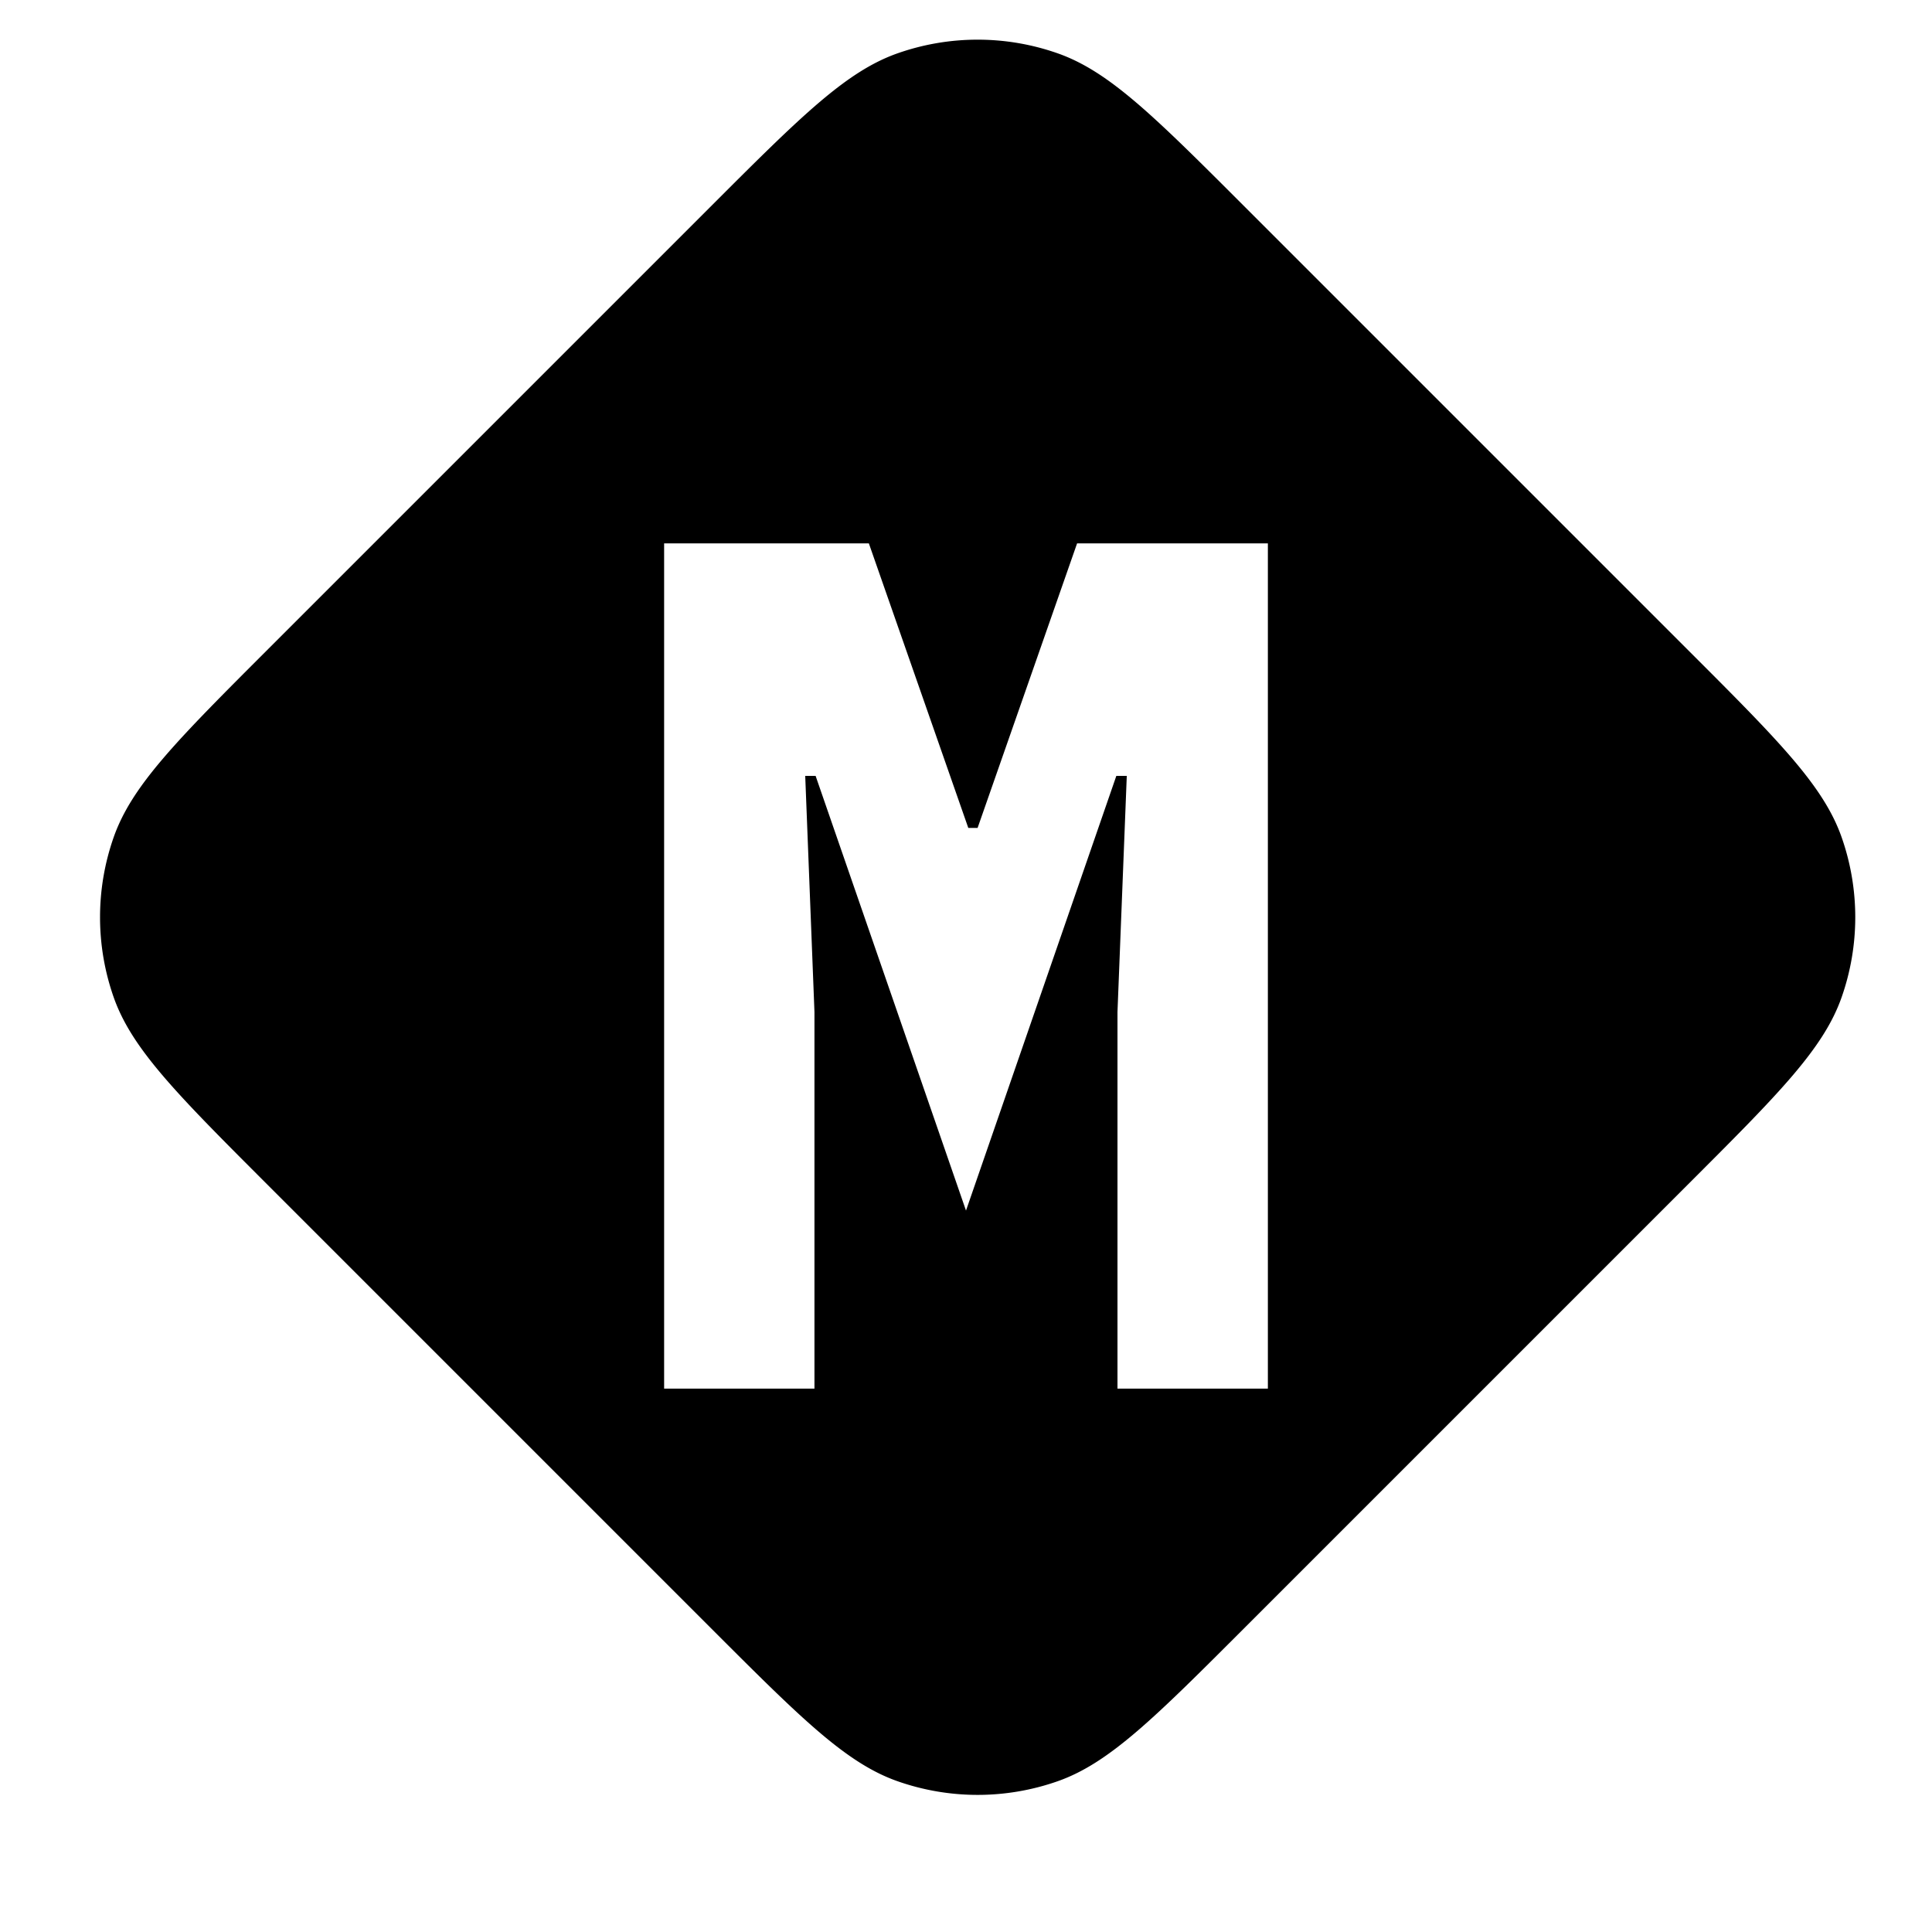 <svg xmlns="http://www.w3.org/2000/svg" width="32" height="32" fill="none" viewBox="0 0 32 32"><path fill="#000" d="M14.867.883a4 4 0 0 1 2.651 0c.86.302 1.611 1.054 3.115 2.558l7.31 7.31c1.505 1.504 2.258 2.257 2.56 3.116a4 4 0 0 1 0 2.651c-.302.86-1.055 1.611-2.56 3.115l-7.31 7.31c-1.504 1.505-2.256 2.258-3.115 2.56a4 4 0 0 1-2.651 0c-.86-.302-1.612-1.055-3.116-2.56l-7.31-7.31c-1.504-1.504-2.256-2.256-2.558-3.115a4 4 0 0 1 0-2.651c.302-.86 1.054-1.612 2.558-3.116l7.31-7.31c1.504-1.504 2.257-2.256 3.116-2.558M11 9v14h2.49v-6.238l-.153-3.911h.172l2.491 7.2 2.49-7.2h.173l-.154 3.911V23H21V9h-3.16l-1.648 4.713h-.154L14.391 9z"/></svg>